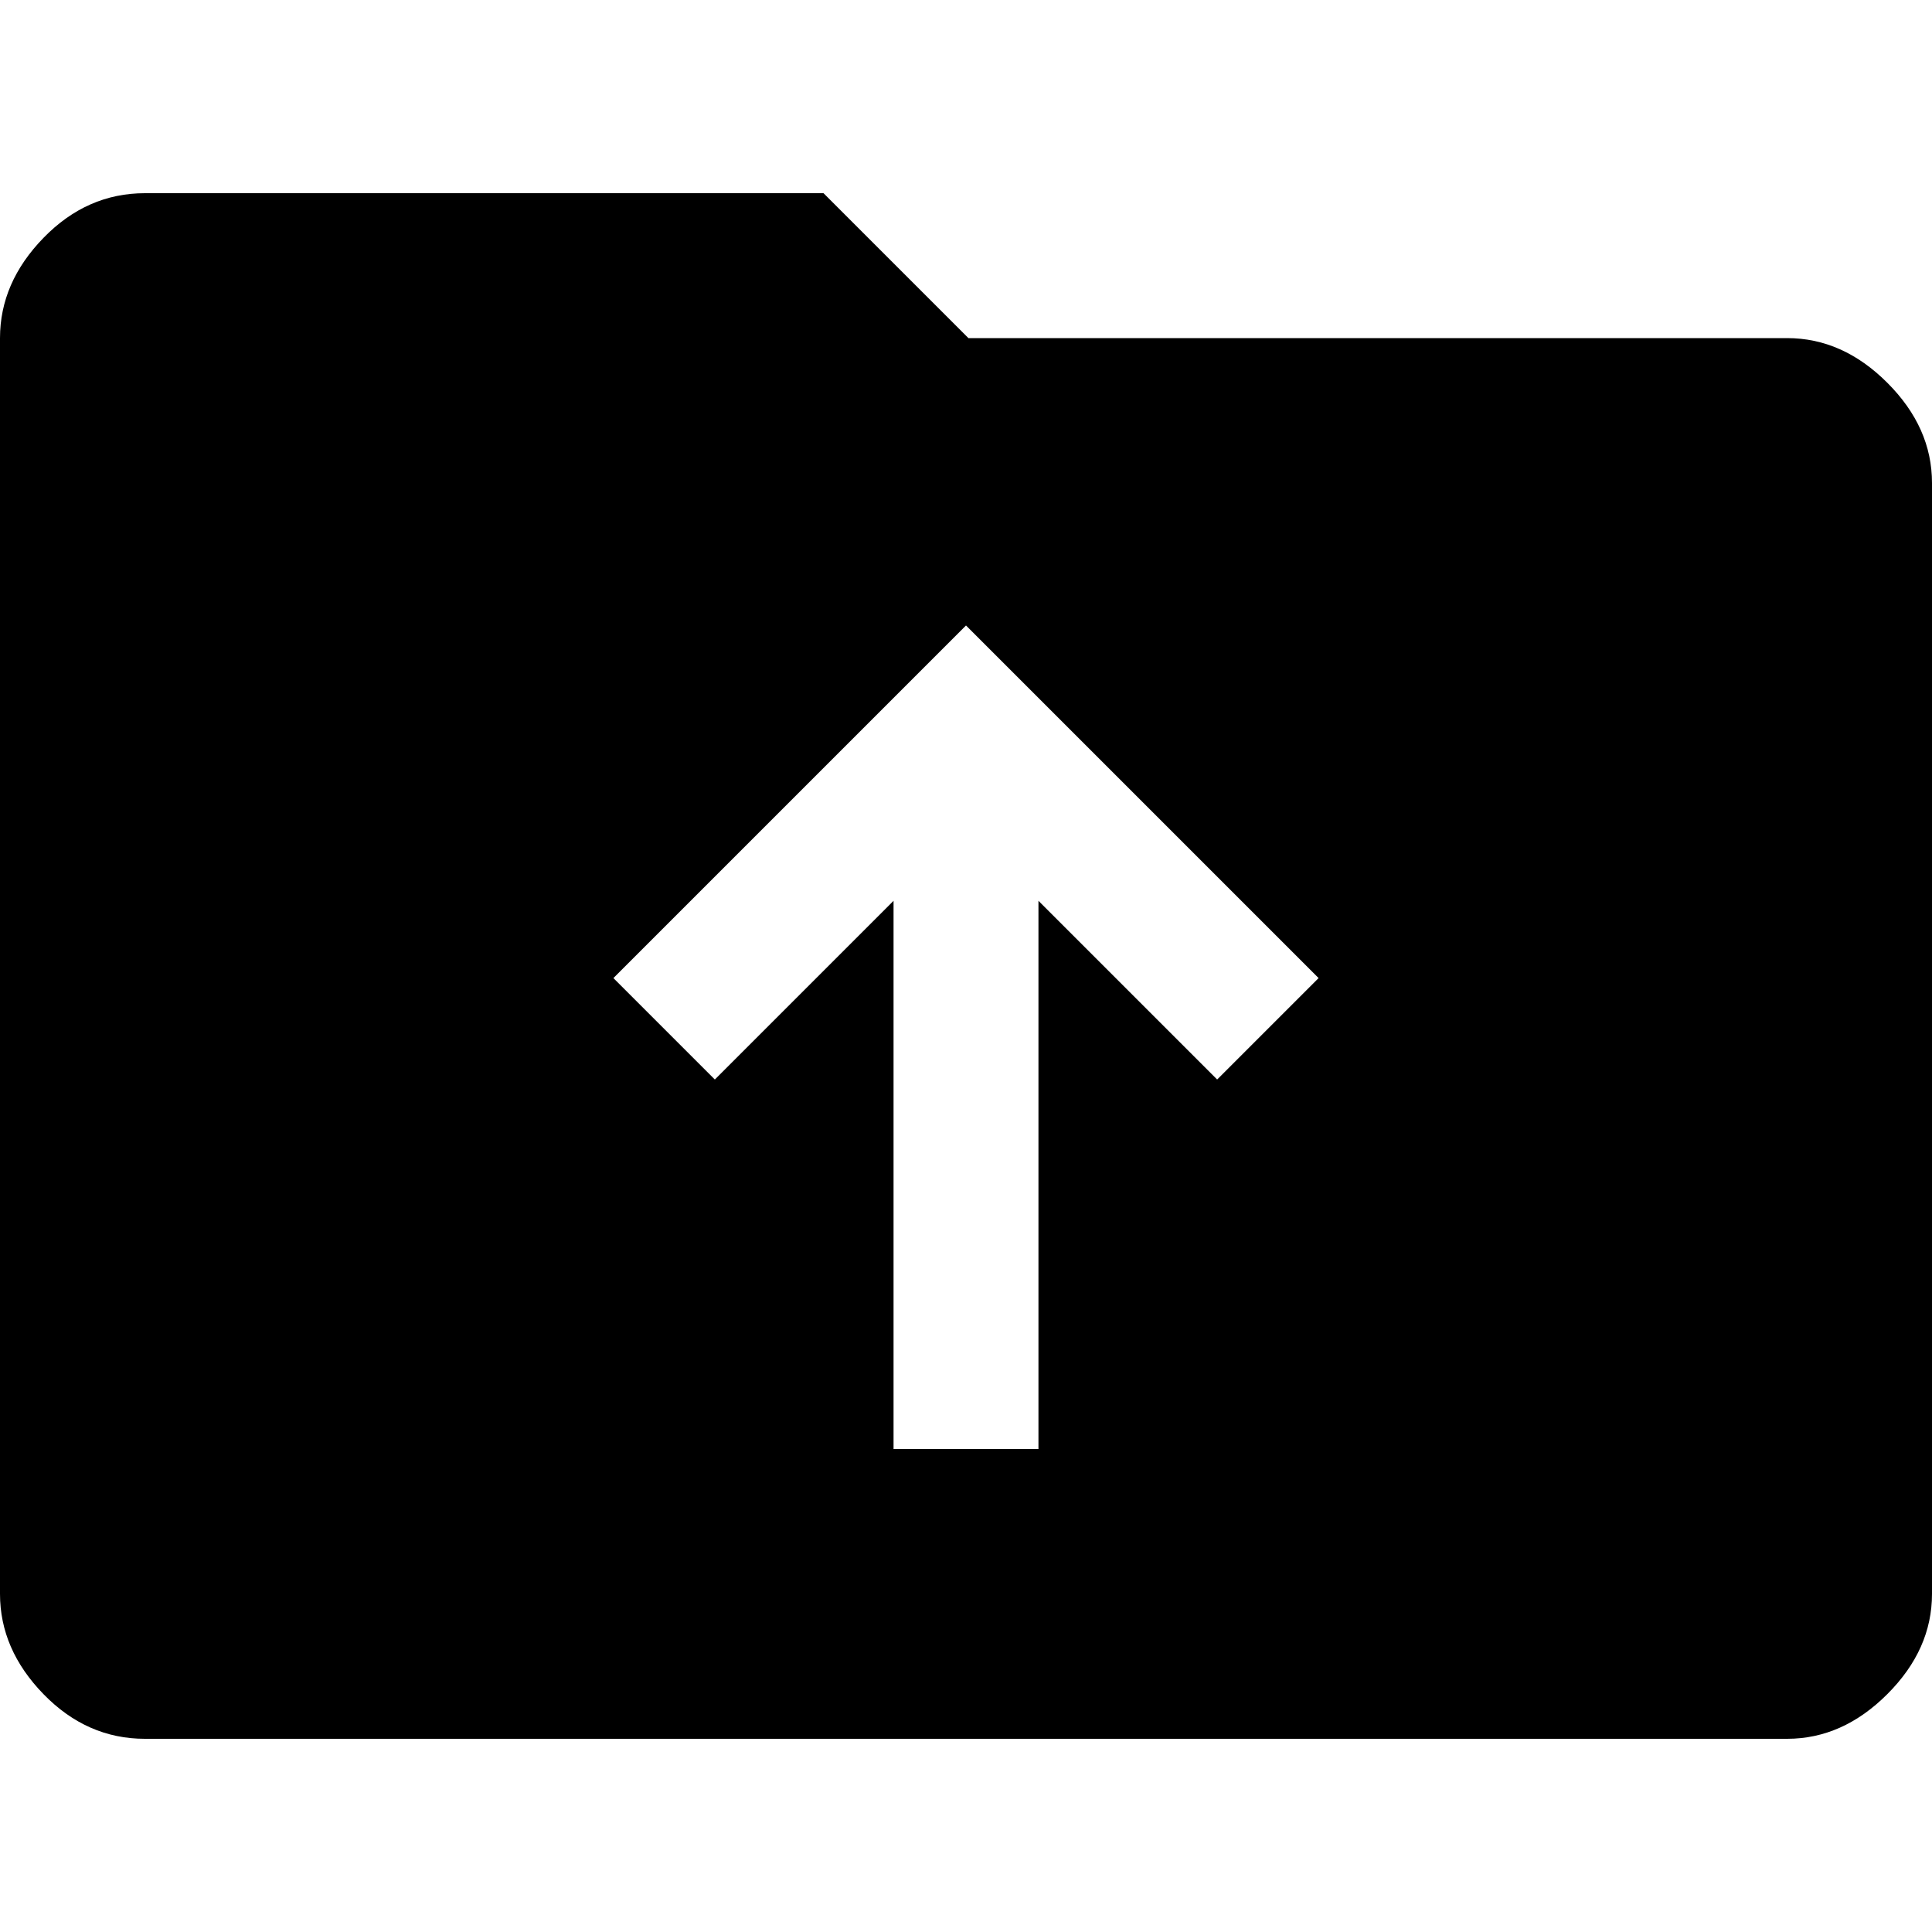 <svg xmlns="http://www.w3.org/2000/svg" width="40" height="40" fill="none"><path fill="#000" d="M3 36c-.8 0-1.5-.308-2.1-.925C.3 34.458 0 33.767 0 33V7c0-.767.3-1.458.9-2.075C1.5 4.308 2.2 4 3 4h14.05l3 3H37c.767 0 1.458.308 2.075.925.617.617.925 1.308.925 2.075v23c0 .767-.308 1.458-.925 2.075-.617.617-1.308.925-2.075.925H3zm15.5-6h3V18.65l3.7 3.7 2.1-2.1-7.3-7.3-7.3 7.3 2.1 2.1 3.7-3.7V30z"/></svg>